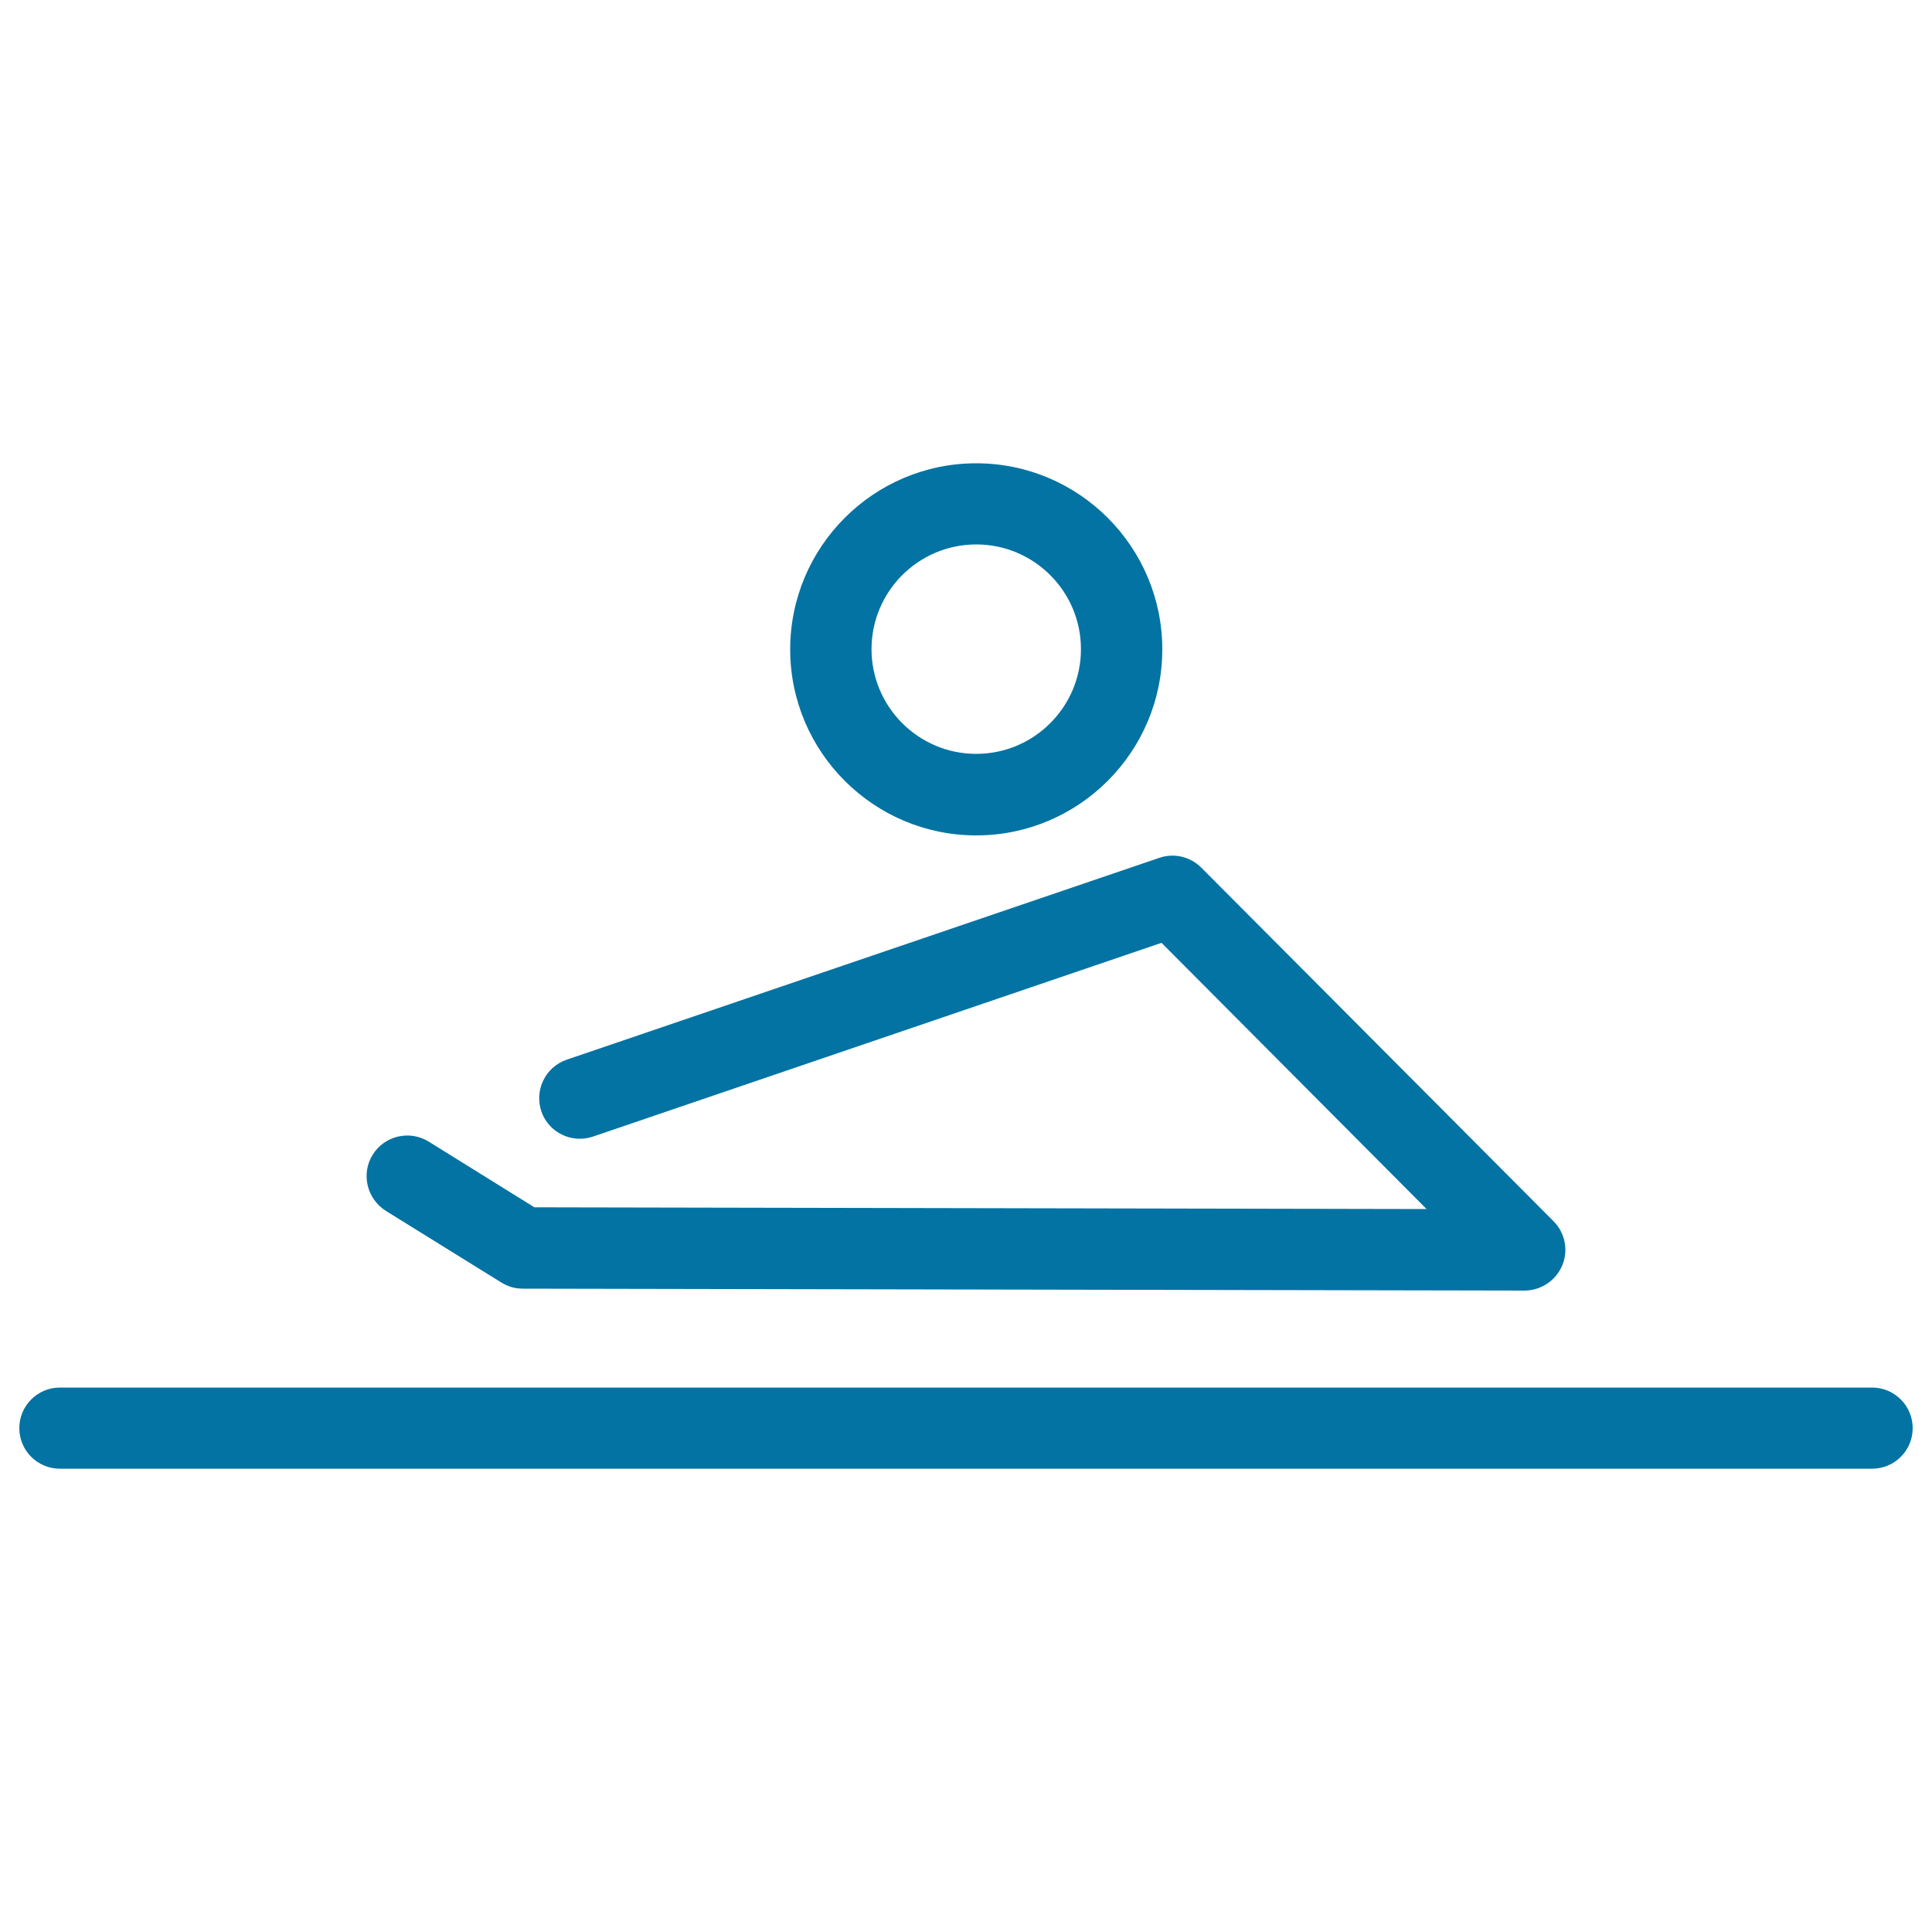 <svg xmlns="http://www.w3.org/2000/svg" viewBox="0 0 1000 1000" style="fill:#0273a2">
<title>Roll Up Posture SVG icon</title>
<path d="M505.3,432.4c53.1,0,96.3-43.2,96.3-96.3c0-53.1-43.2-96.3-96.3-96.3c-53.1,0-96.3,43.2-96.3,96.3C409,389.2,452.2,432.4,505.3,432.4z M505.3,281.8c29.9,0,54.2,24.3,54.2,54.2s-24.3,54.2-54.2,54.2c-29.9,0-54.2-24.3-54.2-54.2S475.4,281.8,505.3,281.8z M990,739.2c0,11.6-9.4,21-21,21H31c-11.6,0-21-9.4-21-21c0-11.6,9.4-21,21-21H969C980.6,718.2,990,727.6,990,739.2z M192.9,597.7c6.1-9.9,19.1-12.9,29-6.8l54.7,34l461.8,0.9L601.2,488L306.9,588.3c-11,3.7-23-2.1-26.7-13.1c-3.7-11,2.1-22.9,13.1-26.7l306.8-104.5c7.6-2.6,16-0.6,21.7,5.1l182.3,183c6,6,7.8,15.1,4.5,22.9c-3.3,7.8-10.9,12.9-19.4,13c0,0,0,0,0,0l-518.3-1c-2.1,0-4.1-0.2-6.1-0.8c-2-0.6-3.8-1.4-5.5-2.5l-59.5-36.9C189.8,620.5,186.8,607.5,192.9,597.7z"/>
</svg>